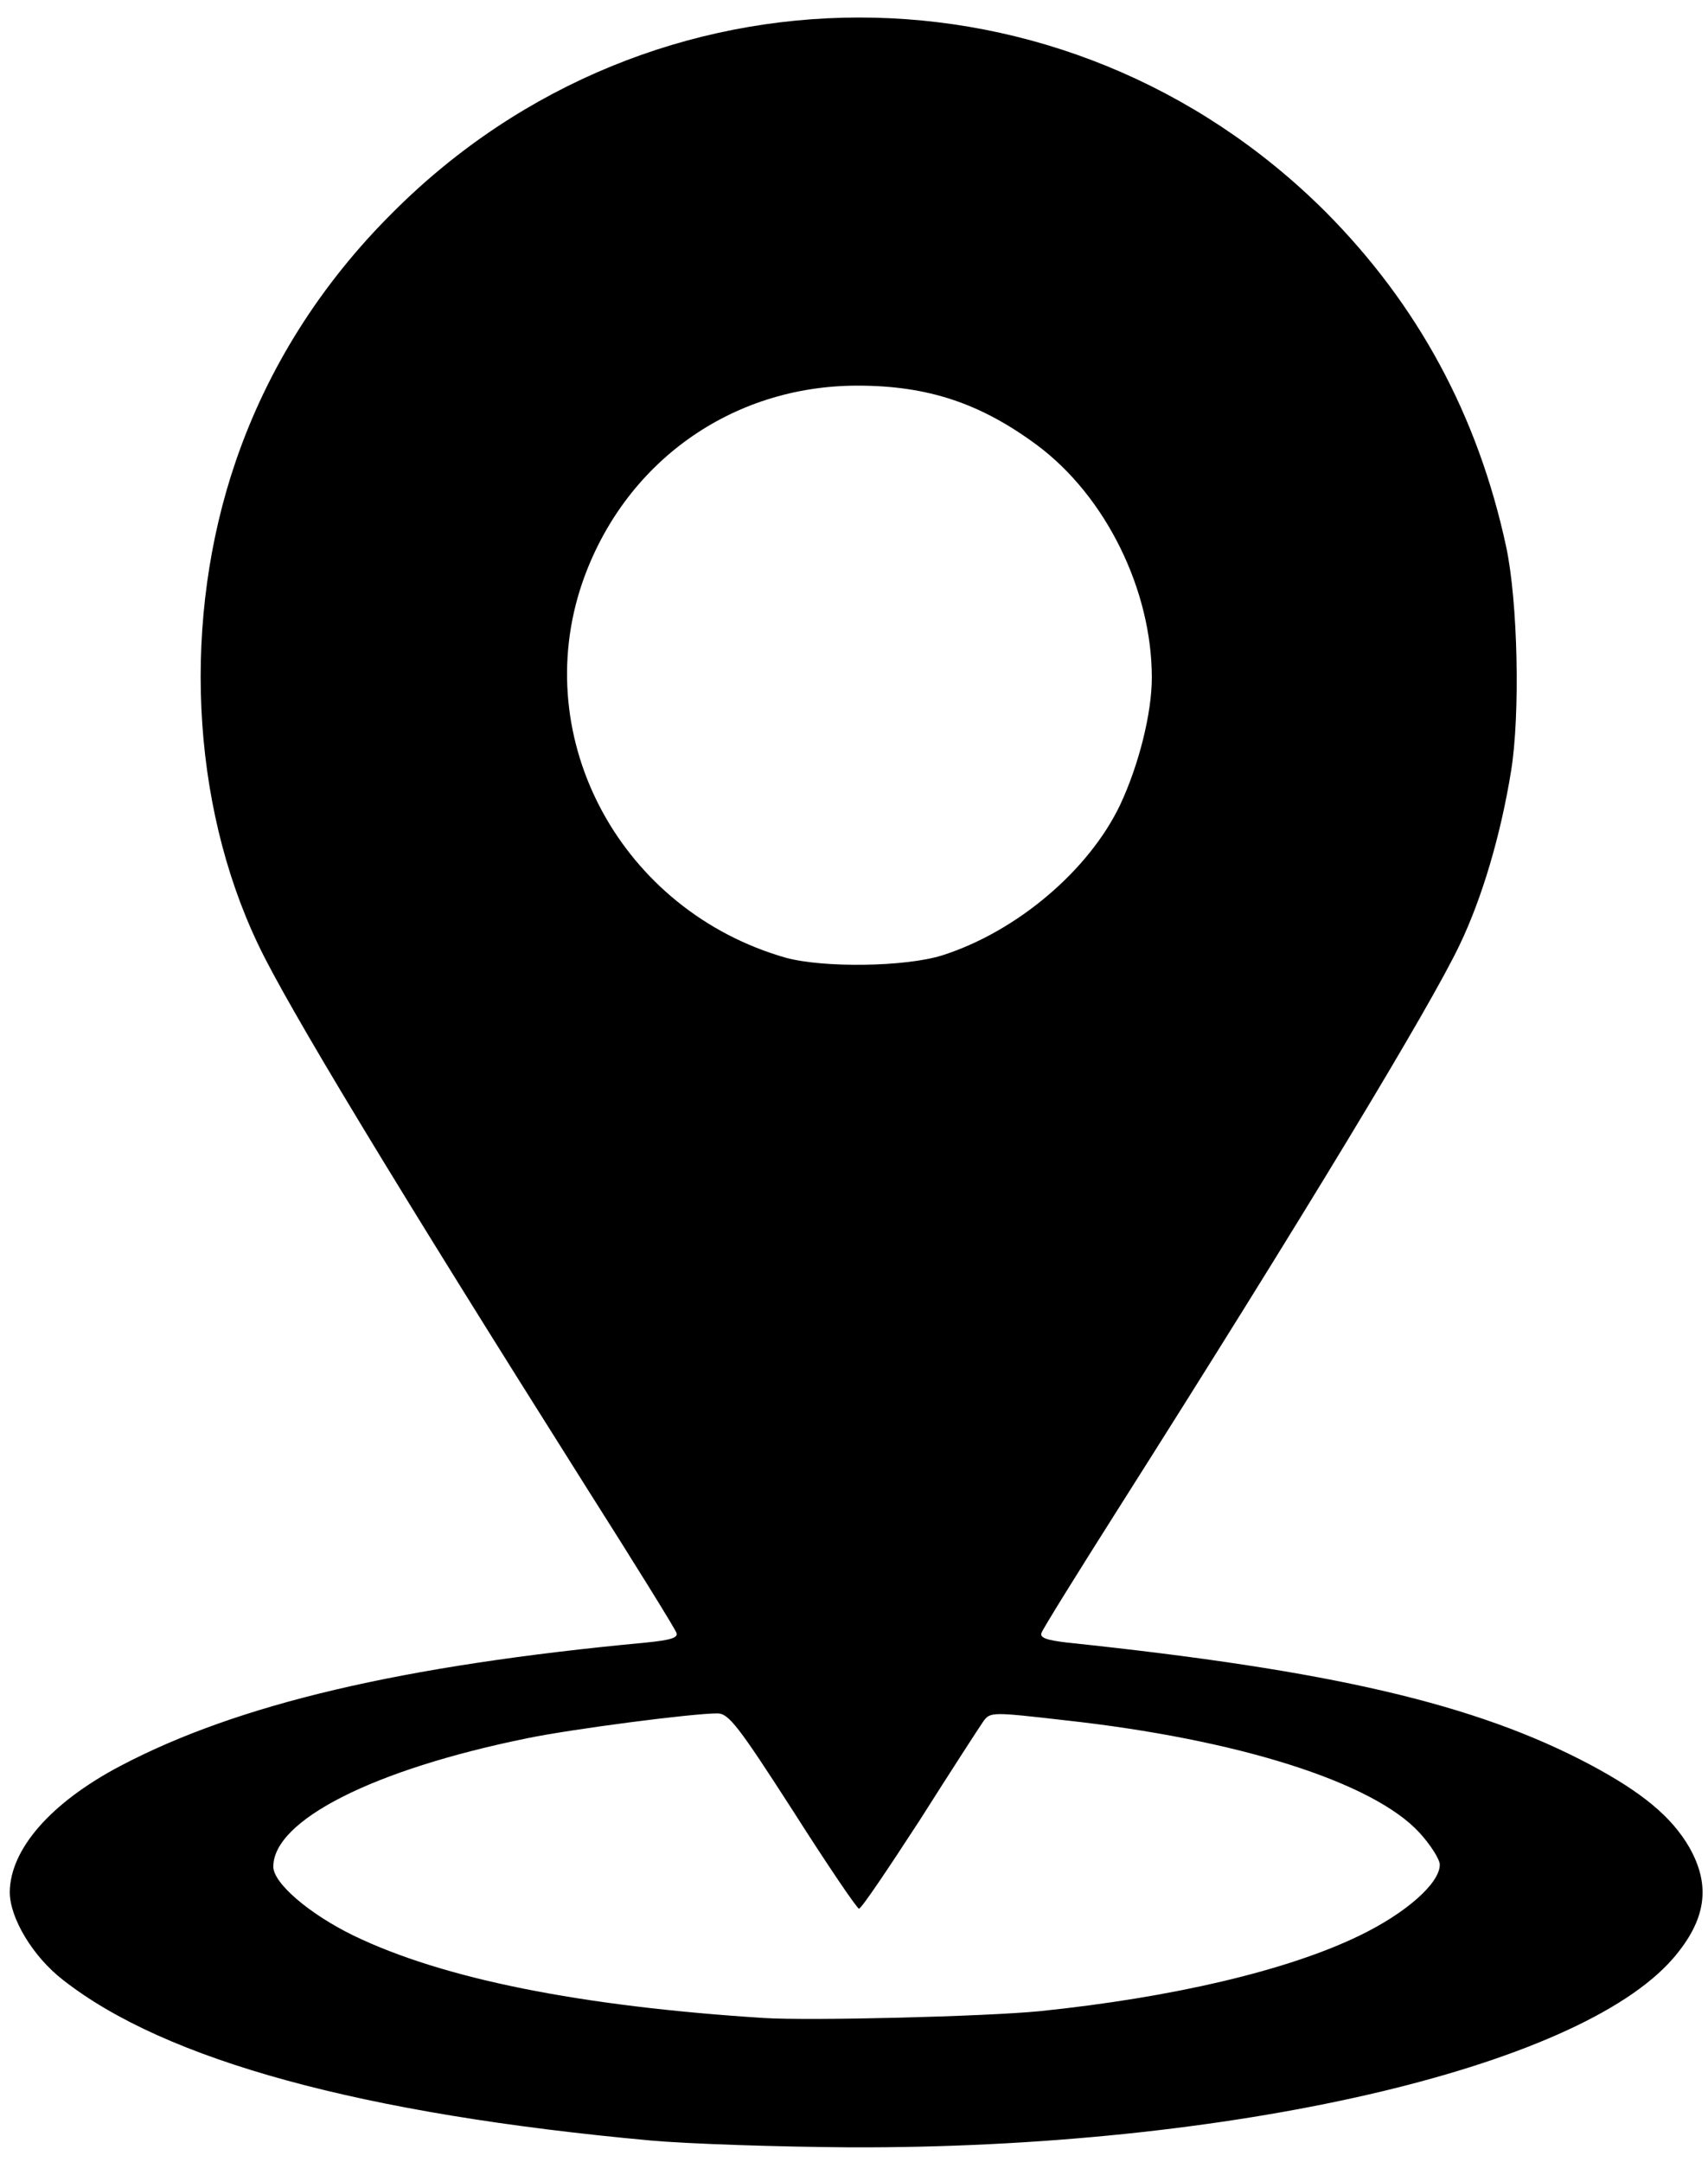 <?xml version="1.0" encoding="utf-8"?>
<!DOCTYPE svg PUBLIC "-//W3C//DTD SVG 20010904//EN" "http://www.w3.org/TR/2001/REC-SVG-20010904/DTD/svg10.dtd">
<svg version="1.0" xmlns="http://www.w3.org/2000/svg" width="400mm" height="506.3mm" viewBox="0 0 400 506.3" preserveAspectRatio="xMidYMid meet">
 <g fill="#000000">
  <path d="M152.362 501.206 c-67.551 -6.172 -113.614 -18.745 -137.617 -37.605 -7.087 -5.486 -12.459 -14.516 -12.459 -20.574 0.114 -10.058 9.601 -20.917 25.832 -29.489 27.546 -14.516 65.837 -23.546 123.101 -28.918 5.829 -0.572 7.658 -1.143 7.201 -2.286 -0.229 -0.800 -9.715 -16.116 -21.031 -33.947 -44.577 -70.637 -70.180 -112.928 -76.924 -127.216 -15.888 -33.261 -17.831 -76.467 -5.258 -113.157 7.430 -21.717 19.888 -41.491 36.805 -58.293 60.693 -60.808 157.620 -60.808 218.427 -0.114 21.603 21.717 35.662 47.663 42.291 78.410 2.743 12.802 3.315 39.319 1.143 52.578 -2.400 14.859 -6.744 29.604 -12.002 40.576 -6.858 14.516 -37.376 64.922 -79.781 131.788 -9.715 15.316 -17.945 28.575 -18.174 29.375 -0.457 1.143 1.143 1.714 6.058 2.286 62.065 6.515 95.669 14.402 122.415 28.575 12.230 6.515 19.088 12.230 23.203 19.317 5.143 9.030 4.001 17.031 -3.772 26.060 -22.403 25.832 -104.242 44.577 -192.824 44.234 -16.688 -0.114 -37.719 -0.800 -46.634 -1.600z m91.211 -30.289 c30.975 -3.200 57.950 -9.487 74.867 -17.716 10.858 -5.258 18.745 -12.230 18.745 -16.573 0 -1.257 -2.172 -4.686 -4.801 -7.544 -10.858 -11.773 -42.405 -21.831 -83.096 -26.289 -16.916 -1.943 -17.374 -1.943 -18.974 0.229 -0.800 1.143 -7.544 11.544 -14.859 23.089 -7.430 11.430 -13.716 20.803 -14.288 20.803 -0.457 0 -7.430 -10.287 -15.431 -22.860 -12.802 -19.888 -15.088 -22.860 -17.716 -22.860 -5.944 0 -34.061 3.658 -44.577 5.829 -36.005 7.315 -59.436 19.202 -59.436 30.061 0 3.886 8.458 11.087 18.745 16.116 21.031 10.173 53.150 16.573 96.126 19.317 10.973 0.686 51.892 -0.343 64.694 -1.600z m-22.860 -247.231 c17.488 -5.601 34.290 -19.888 41.605 -35.204 4.343 -9.258 7.430 -21.374 7.430 -29.832 0 -20.460 -10.744 -42.405 -26.861 -54.407 -13.259 -9.830 -25.603 -13.945 -42.062 -13.945 -29.604 0 -54.750 18.059 -64.465 46.177 -12.573 36.805 9.258 76.810 47.663 87.782 8.801 2.400 28.003 2.172 36.690 -0.572z"/>
 </g>
</svg>